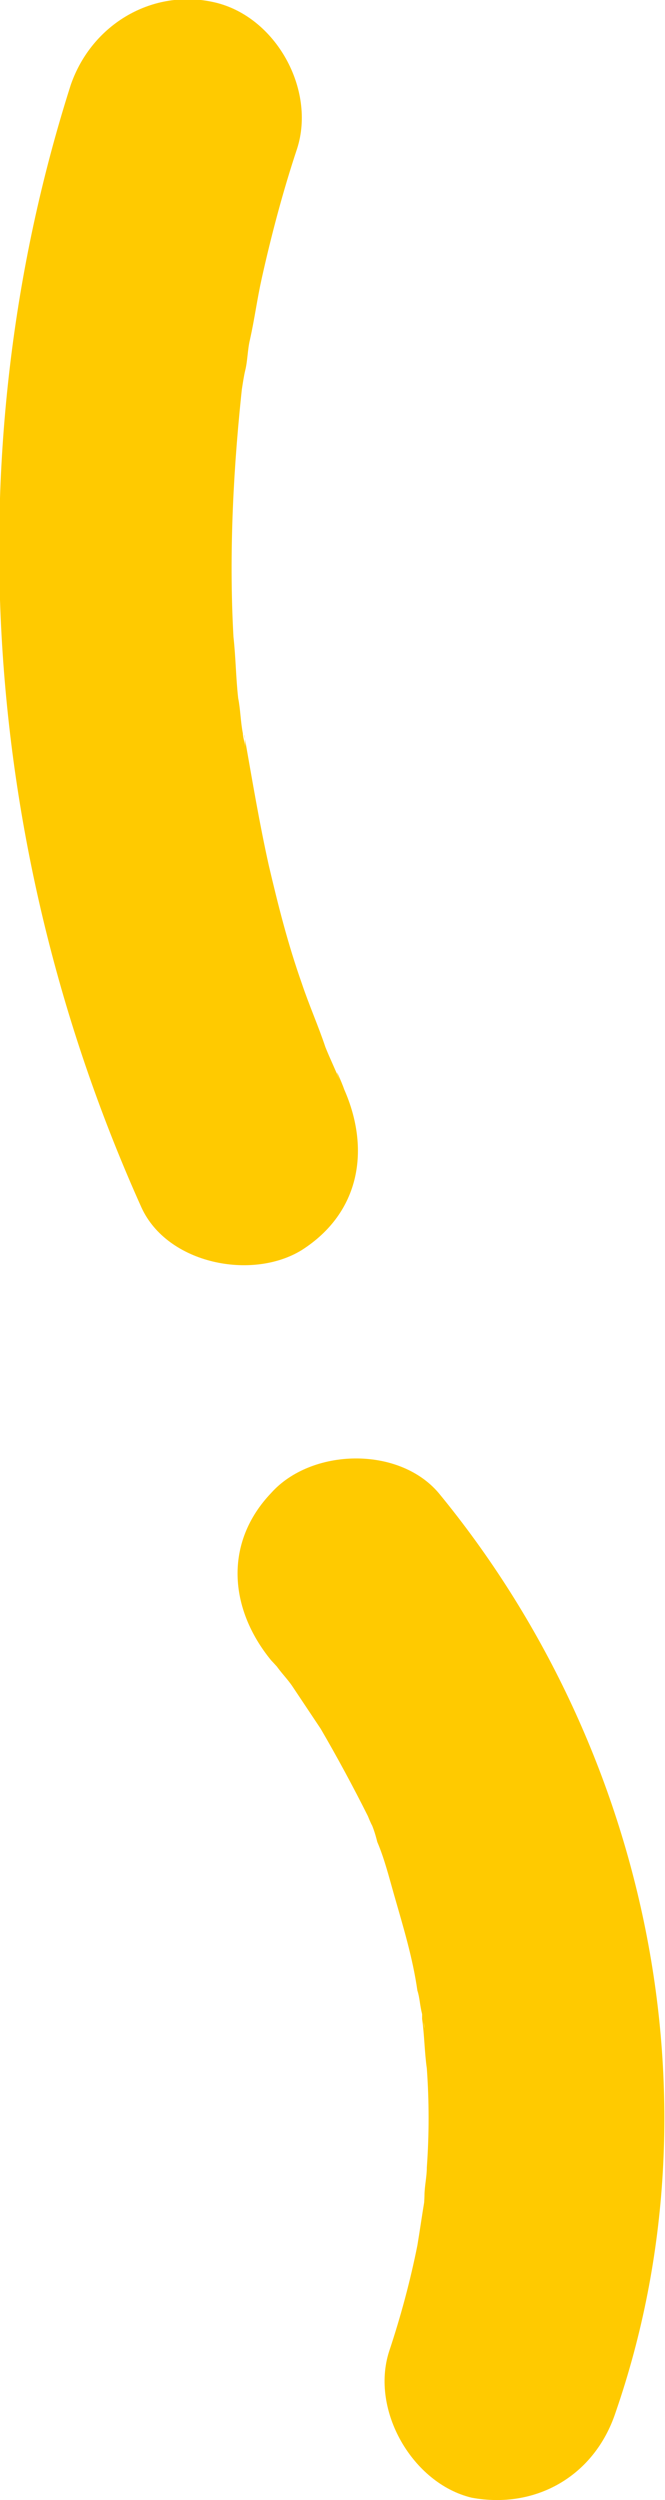 <svg version="1.1" xmlns="http://www.w3.org/2000/svg" xmlns:xlink="http://www.w3.org/1999/xlink" x="0px" y="0px" width="28.2px"
	 height="106px" viewBox="0 0 28.2 106" style="enable-background:new 0 0 28.2 106;" xml:space="preserve">
<style type="text/css">
	.st0{fill:#FFCA00;}
</style>
<defs>
</defs>
<path class="st0" d="M3,3.6c-5,15.7-3.7,32.7,3,47.6c1.1,2.4,4.7,3.1,6.8,1.8c2.5-1.6,2.9-4.3,1.8-6.8c-0.1-0.3-0.5-1.2-0.2-0.4
	c-0.2-0.5-0.4-0.9-0.6-1.4c-0.3-0.9-0.7-1.8-1-2.7c-0.6-1.7-1-3.3-1.4-5c-0.4-1.8-0.7-3.6-1-5.3c-0.1-0.4,0-0.3,0,0.3
	c0-0.2-0.1-0.4-0.1-0.6c-0.1-0.5-0.1-1-0.2-1.5c-0.1-0.9-0.1-1.7-0.2-2.6c-0.2-3.6,0-7.3,0.4-10.9c-0.1,0.9,0,0,0.1-0.4
	c0.1-0.4,0.1-0.9,0.2-1.3c0.2-0.9,0.3-1.7,0.5-2.6c0.4-1.8,0.9-3.7,1.5-5.5c0.8-2.5-0.9-5.6-3.5-6.2C6.5-0.5,3.9,1,3,3.6L3,3.6z"/>
<path class="st0" d="M26.1,102.3c4.6-13.3,1.3-28.3-7.5-39c-1.7-2-5.4-1.9-7.1,0c-2,2.1-1.8,4.9,0,7.1c0.1,0.1,1,1.1,0.2,0.2
	c0.2,0.3,0.5,0.6,0.7,0.9c0.4,0.6,0.8,1.2,1.2,1.8c0.7,1.2,1.4,2.5,2,3.7c0.2,0.5,0.3,0.6,0,0c0.2,0.4,0.3,0.7,0.4,1.1
	c0.3,0.7,0.5,1.5,0.7,2.2c0.4,1.4,0.8,2.7,1,4.1c0.1,0.3,0.1,0.6,0.2,1c0,0.2,0.1,0.4,0.1,0.6c-0.1-0.6-0.1-0.8-0.1-0.4
	c0.1,0.7,0.1,1.4,0.2,2.1c0.1,1.4,0.1,2.8,0,4.2c0,0.4-0.1,0.8-0.1,1.2c0,0.2-0.1,1.5,0,0.2c-0.1,0.6-0.2,1.3-0.3,1.9
	c-0.3,1.5-0.7,3-1.2,4.5c-0.8,2.5,1,5.6,3.5,6.2C22.7,106.4,25.2,105,26.1,102.3L26.1,102.3z"/>
</svg>
